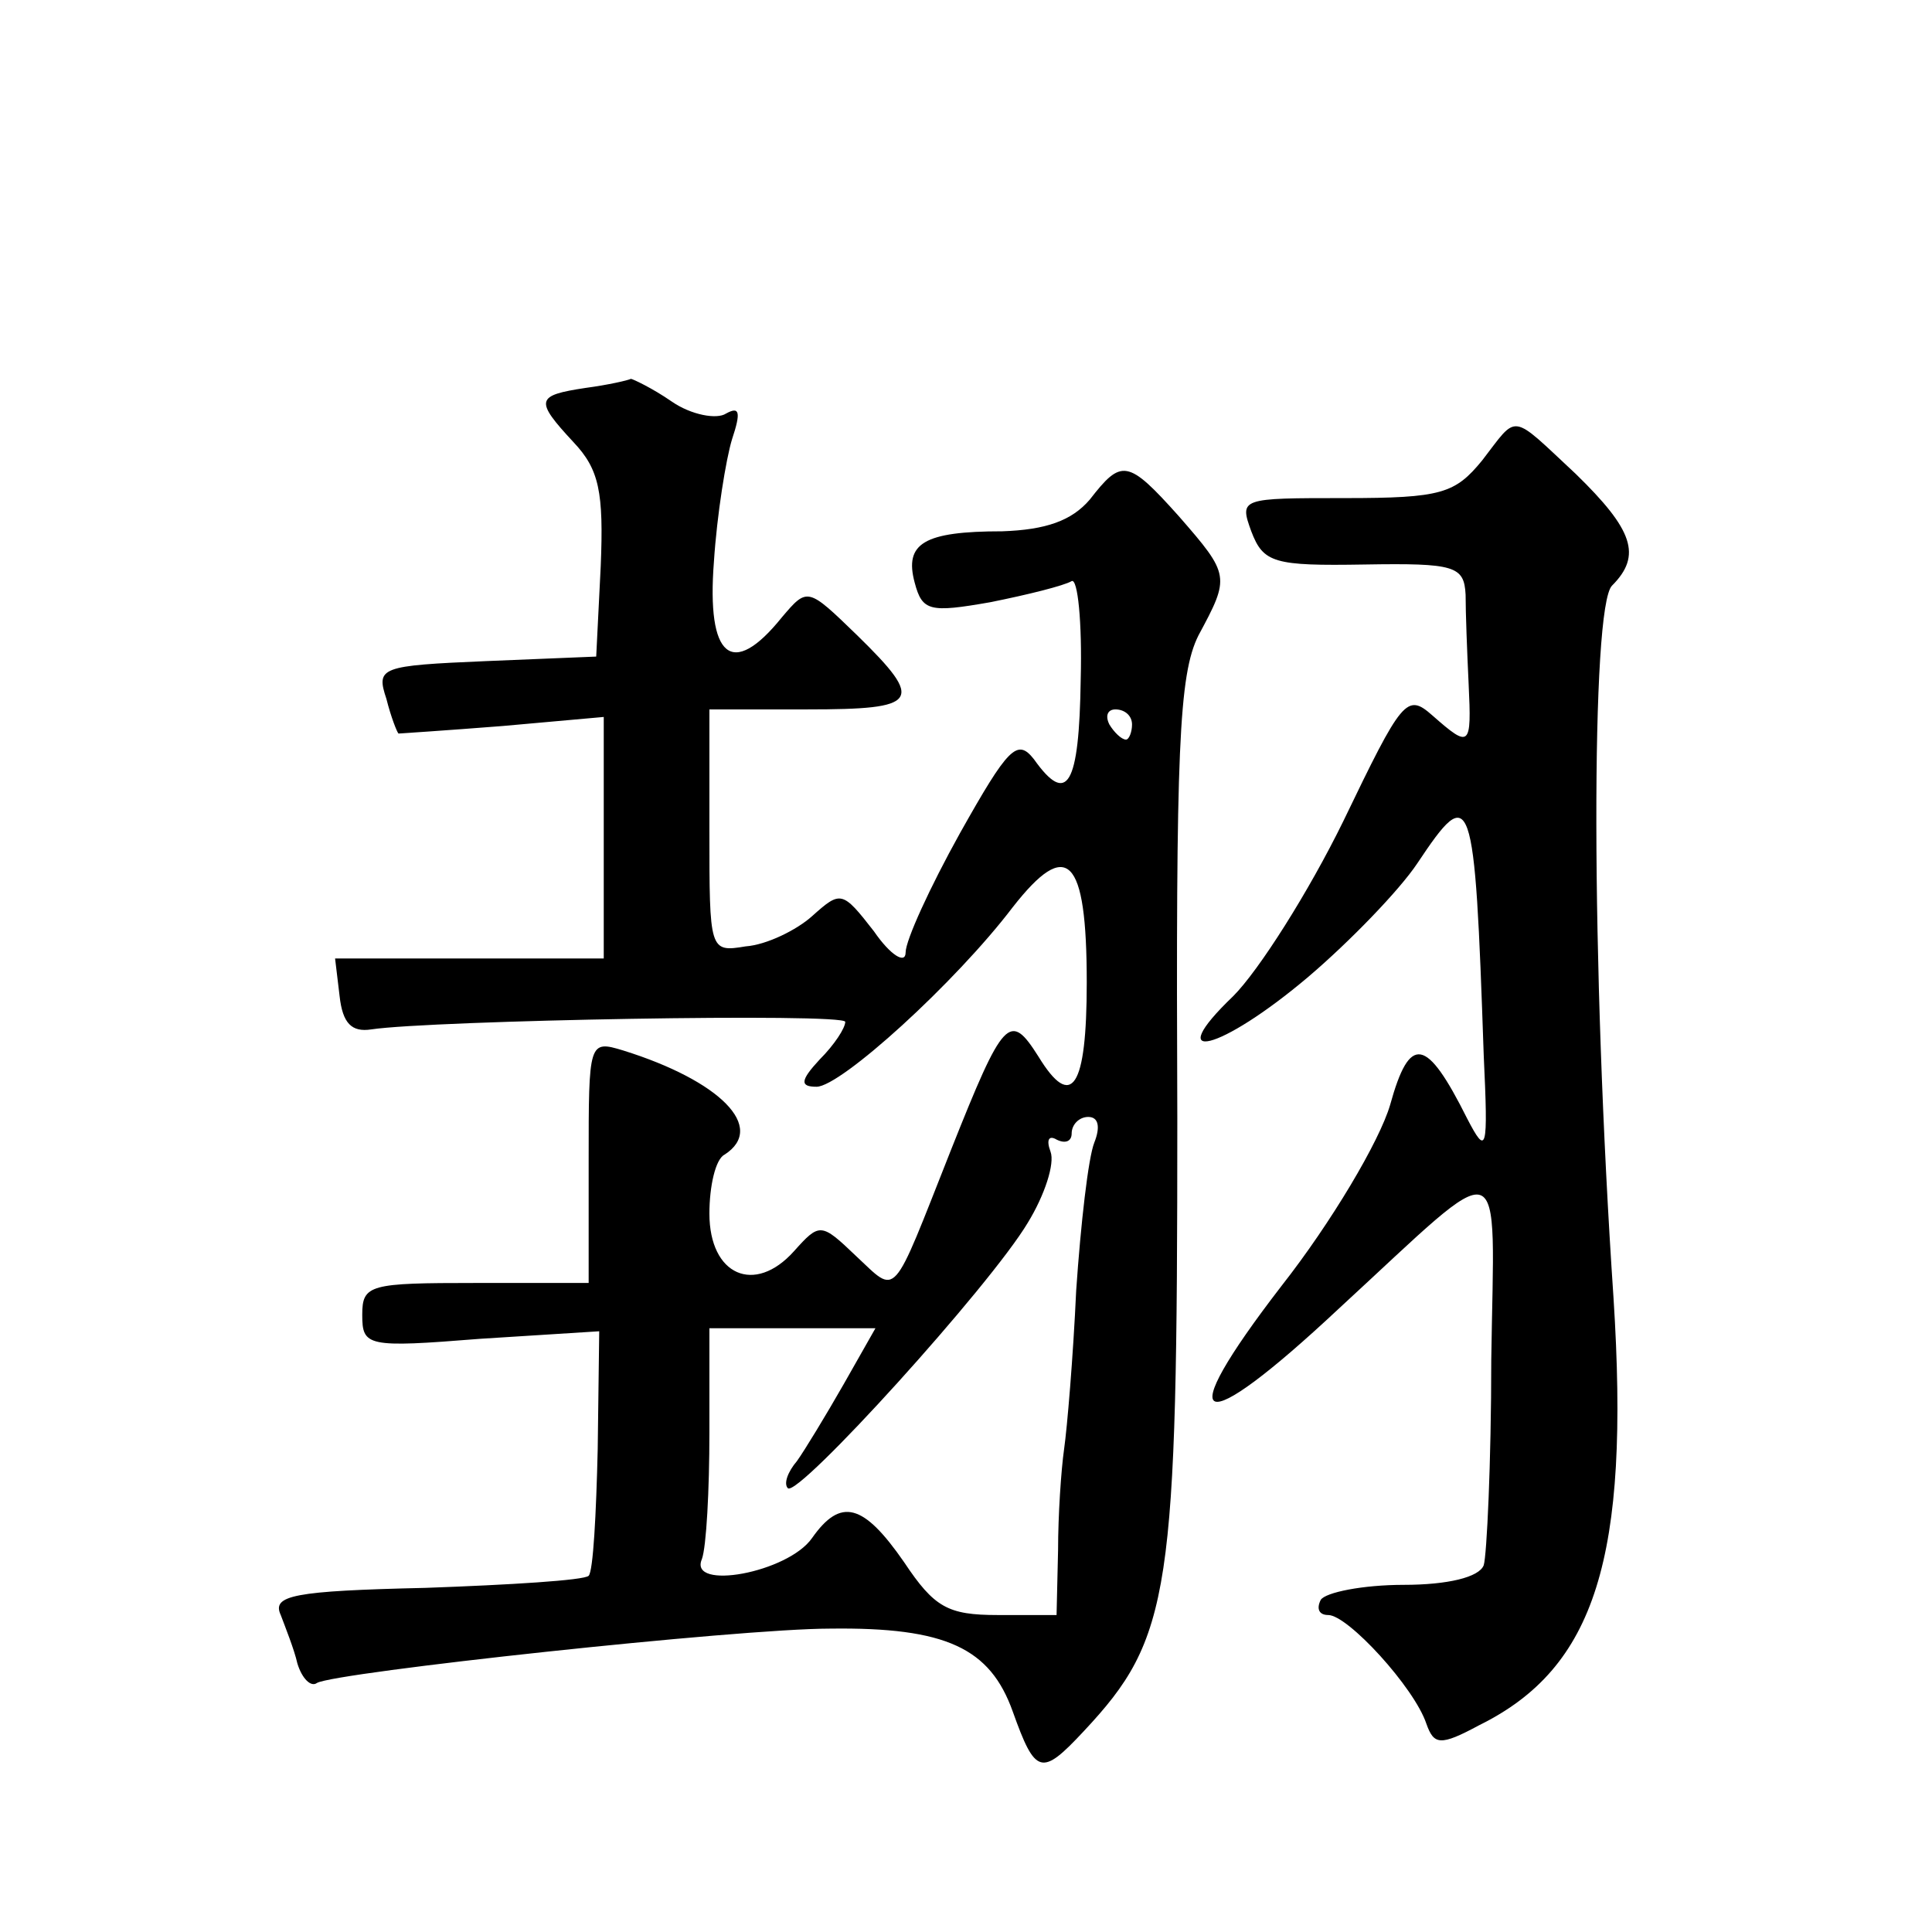 <?xml version="1.0" standalone="no"?>
<!DOCTYPE svg PUBLIC "-//W3C//DTD SVG 20010904//EN"
 "http://www.w3.org/TR/2001/REC-SVG-20010904/DTD/svg10.dtd">
<svg version="1.0" xmlns="http://www.w3.org/2000/svg"
 width="128pt" height="128pt" viewBox="0 0 128 128"
 preserveAspectRatio="xMidYMid meet">
<g transform="translate(0,128) scale(0.1,-0.1)"
fill="#0" stroke="none">
<path d="M388 1023 c-33 -5 -34 -8 -8 -36 17 -18 20 -33 18 -82 l-3 -60 -73 -3
c-70 -3 -73 -4 -66 -25 3 -12 7 -22 8 -23 0 0 31 2 69 5 l67 6 0 -80 0 -80 -89
0 -89 0 3 -25 c2 -18 8 -24 21 -22 40 6 314 11 314 5 0 -4 -7 -15 -17 -25 -13 -14
-13 -18 -2 -18 16 0 92 69 130 119 36 46 49 34 49 -50 0 -70 -10 -85 -32 -49 -19
30 -23 26 -58 -62 -40 -101 -35 -96 -63 -70 -23 22 -24 22 -41 3 -26 -29 -56 -16
-56 25 0 18 4 36 10 39 28 18 -3 49 -67 69 -23 7 -23 6 -23 -73 l0 -81 -75 0 c-70
0 -75 -1 -75 -21 0 -21 3 -22 78 -16 l79 5 -1 -78 c-1 -43 -3 -81 -6 -84 -3 -3
-52 -6 -108 -8 -88 -2 -102 -5 -96 -18 3 -8 9 -23 11 -32 3 -10 9 -16 13 -13 12
7 279 36 340 36 77 1 106 -13 121 -55 15 -42 19 -43 47 -13 58 62 62 91 62 406
-1 244 1 294 14 320 21 39 21 40 -13 79 -34 38 -38 38 -59 11 -12 -14 -29 -20 -58
-21 -52 0 -65 -8 -58 -34 5 -19 10 -20 50 -13 25 5 49 11 54 14 4 2 7 -27 6 -65
-1 -71 -9 -84 -31 -53 -11 14 -17 8 -49 -49 -20 -36 -36 -71 -36 -79 0 -8 -10 -2
-21 14 -21 27 -22 27 -41 10 -10 -9 -30 -19 -44 -20 -24 -4 -24 -3 -24 77 l0 80
65 0 c74 0 78 5 33 49 -33 32 -33 32 -50 12 -33 -41 -50 -27 -45 37 2 31 8 68 12
81 6 18 5 22 -4 17 -6 -4 -23 -1 -36 8 -13 9 -26 15 -27 15 -2 -1 -15 -4 -30 -6z
m362 -223 c0 -5 -2 -10 -4 -10 -3 0 -8 5 -11 10 -3 6 -1 10 4 10 6 0 11 -4 11 -10z
m-25 -277 c-4 -10 -9 -54 -12 -98 -2 -44 -6 -91 -8 -105 -2 -14 -4 -44 -4 -67 l-1
-43 -39 0 c-33 0 -42 5 -62 35 -27 39 -42 43 -61 16 -16 -23 -82 -35 -73 -14 3
8 5 46 5 84 l0 69 55 0 55 0 -21 -37 c-12 -21 -26 -44 -31 -51 -6 -7 -9 -15 -6
-18 7 -6 134 134 159 176 11 18 18 39 15 47 -3 8 -1 11 4 8 6 -3 10 -1 10 4 0 6
5 11 11 11 7 0 8 -7 4 -17z M982 975 c-18 -22 -27 -25 -91 -25 -69 0 -70 0 -62
-22 8 -21 15 -23 75 -22 60 1 66 -1 67 -20 0 -12 1 -38 2 -59 2 -42 1 -43 -24 -21
-17 15 -20 11 -59 -70 -23 -47 -56 -99 -73 -116 -48 -46 -9 -37 50 13 27 23 60
57 72 75 36 54 38 49 44 -127 3 -64 2 -67 -11 -42 -27 54 -38 56 -51 9 -7 -24 -39
-78 -72 -120 -74 -96 -56 -103 38 -15 113 104 103 108 101 -34 0 -68 -3 -130 -5
-136 -3 -8 -24 -13 -53 -13 -27 0 -52 -5 -55 -10 -3 -6 -1 -10 5 -10 13 0 57 -48
65 -72 5 -14 9 -15 35 -1 77 38 100 111 89 283 -15 222 -15 458 -1 472 20 20 14
37 -24 74 -44 41 -38 40 -62 9z"/>
</g>
</svg>
